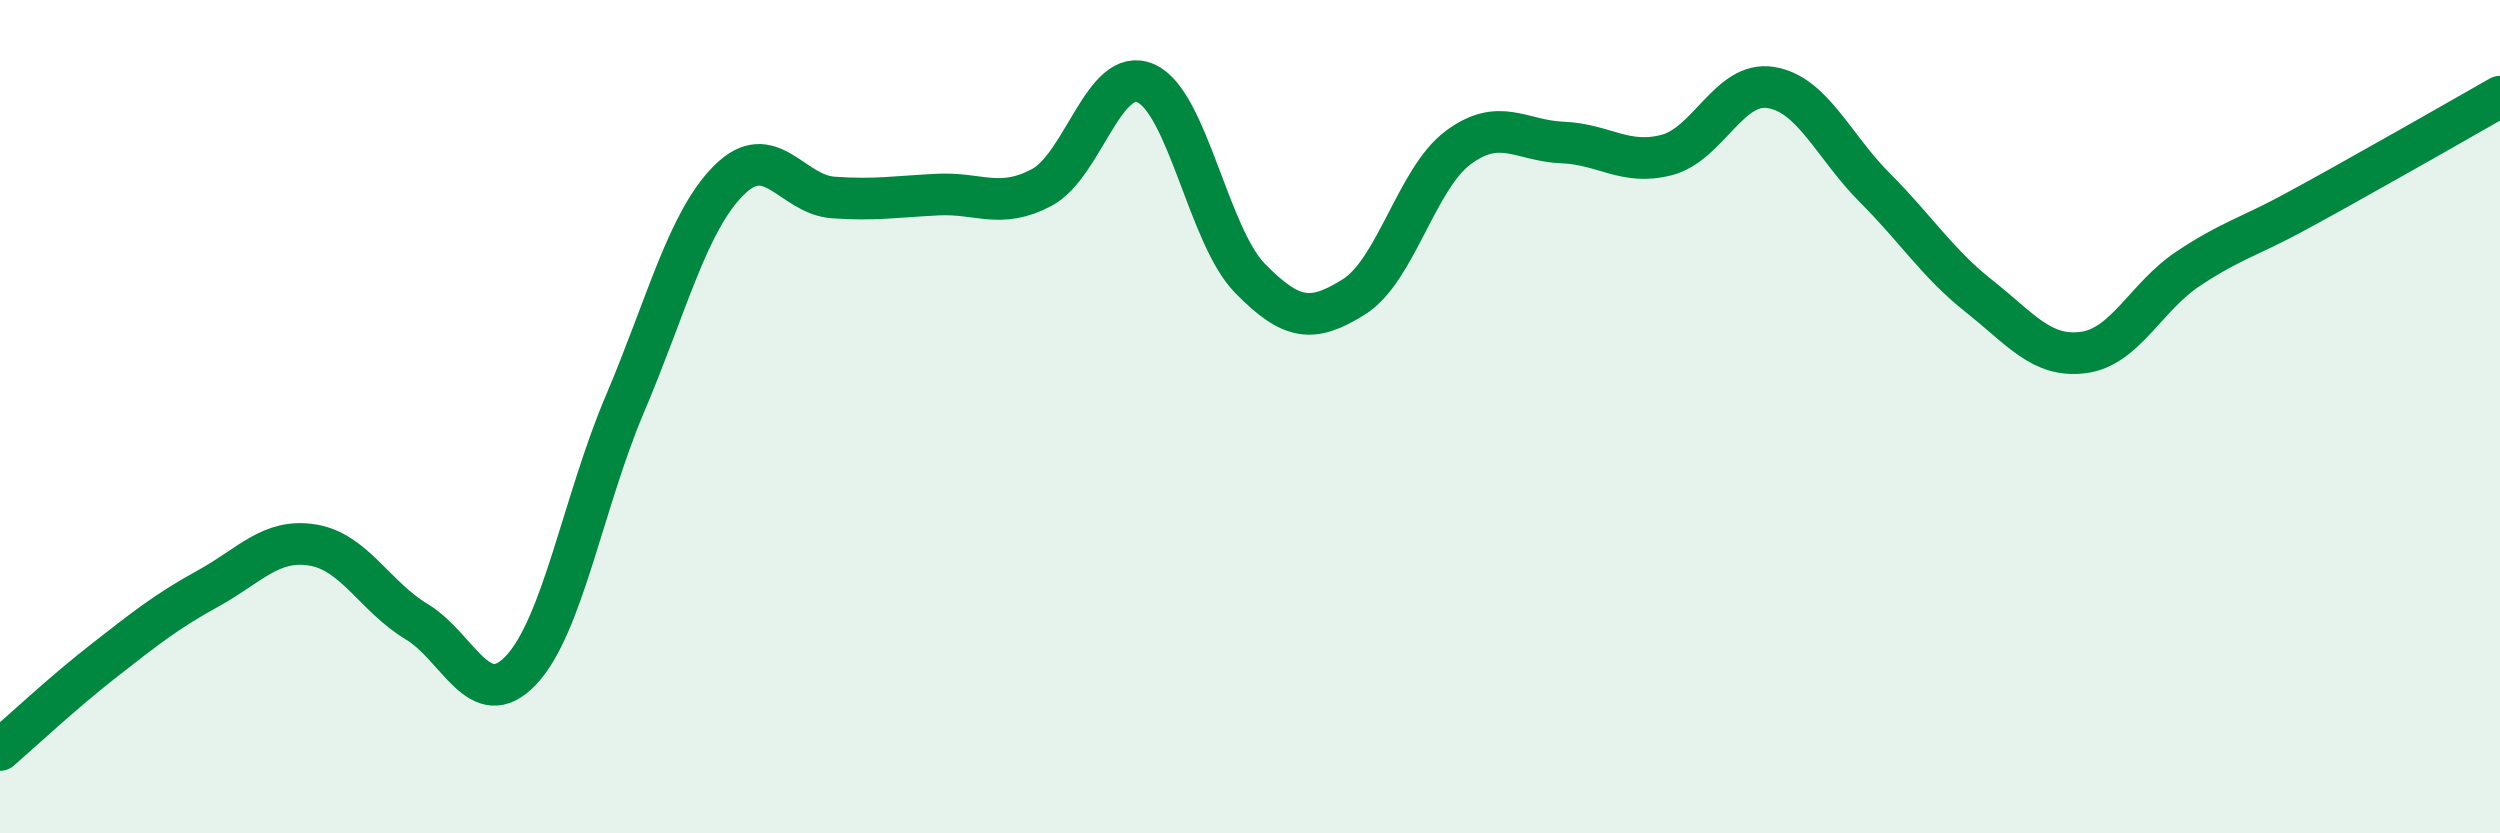 
    <svg width="60" height="20" viewBox="0 0 60 20" xmlns="http://www.w3.org/2000/svg">
      <path
        d="M 0,18 C 0.5,17.57 1.5,16.63 2.5,15.85 C 3.5,15.07 4,14.67 5,14.12 C 6,13.57 6.5,12.92 7.5,13.08 C 8.5,13.24 9,14.32 10,14.92 C 11,15.52 11.5,17.14 12.5,16.09 C 13.5,15.04 14,12.04 15,9.69 C 16,7.34 16.5,5.31 17.5,4.32 C 18.5,3.33 19,4.67 20,4.74 C 21,4.81 21.5,4.72 22.5,4.67 C 23.5,4.62 24,5.03 25,4.5 C 26,3.97 26.5,1.56 27.5,2 C 28.5,2.44 29,5.66 30,6.68 C 31,7.7 31.5,7.75 32.5,7.12 C 33.5,6.49 34,4.28 35,3.54 C 36,2.8 36.5,3.38 37.5,3.42 C 38.5,3.46 39,3.98 40,3.72 C 41,3.46 41.5,1.94 42.5,2.1 C 43.5,2.26 44,3.51 45,4.51 C 46,5.51 46.5,6.32 47.5,7.11 C 48.5,7.9 49,8.59 50,8.46 C 51,8.33 51.5,7.13 52.5,6.46 C 53.5,5.79 54,5.67 55,5.13 C 56,4.59 56.5,4.3 57.5,3.74 C 58.5,3.18 59.5,2.6 60,2.32L60 20L0 20Z"
        fill="#008740"
        opacity="0.1"
        stroke-linecap="round"
        stroke-linejoin="round"
      />
      <path
        d="M 0,18 C 0.5,17.57 1.5,16.63 2.5,15.85 C 3.5,15.07 4,14.67 5,14.12 C 6,13.57 6.5,12.92 7.5,13.08 C 8.5,13.24 9,14.32 10,14.92 C 11,15.52 11.5,17.14 12.5,16.09 C 13.5,15.04 14,12.04 15,9.69 C 16,7.34 16.5,5.31 17.5,4.32 C 18.5,3.33 19,4.67 20,4.74 C 21,4.81 21.5,4.72 22.5,4.67 C 23.5,4.62 24,5.03 25,4.5 C 26,3.97 26.5,1.56 27.5,2 C 28.5,2.44 29,5.66 30,6.68 C 31,7.7 31.5,7.75 32.5,7.12 C 33.5,6.49 34,4.28 35,3.54 C 36,2.8 36.5,3.38 37.5,3.42 C 38.5,3.46 39,3.98 40,3.72 C 41,3.46 41.5,1.94 42.5,2.1 C 43.5,2.26 44,3.51 45,4.51 C 46,5.51 46.5,6.32 47.5,7.11 C 48.5,7.9 49,8.59 50,8.46 C 51,8.33 51.5,7.13 52.5,6.46 C 53.5,5.79 54,5.67 55,5.13 C 56,4.59 56.5,4.3 57.5,3.74 C 58.5,3.18 59.5,2.6 60,2.32"
        stroke="#008740"
        stroke-width="1"
        fill="none"
        stroke-linecap="round"
        stroke-linejoin="round"
      />
    </svg>
  
